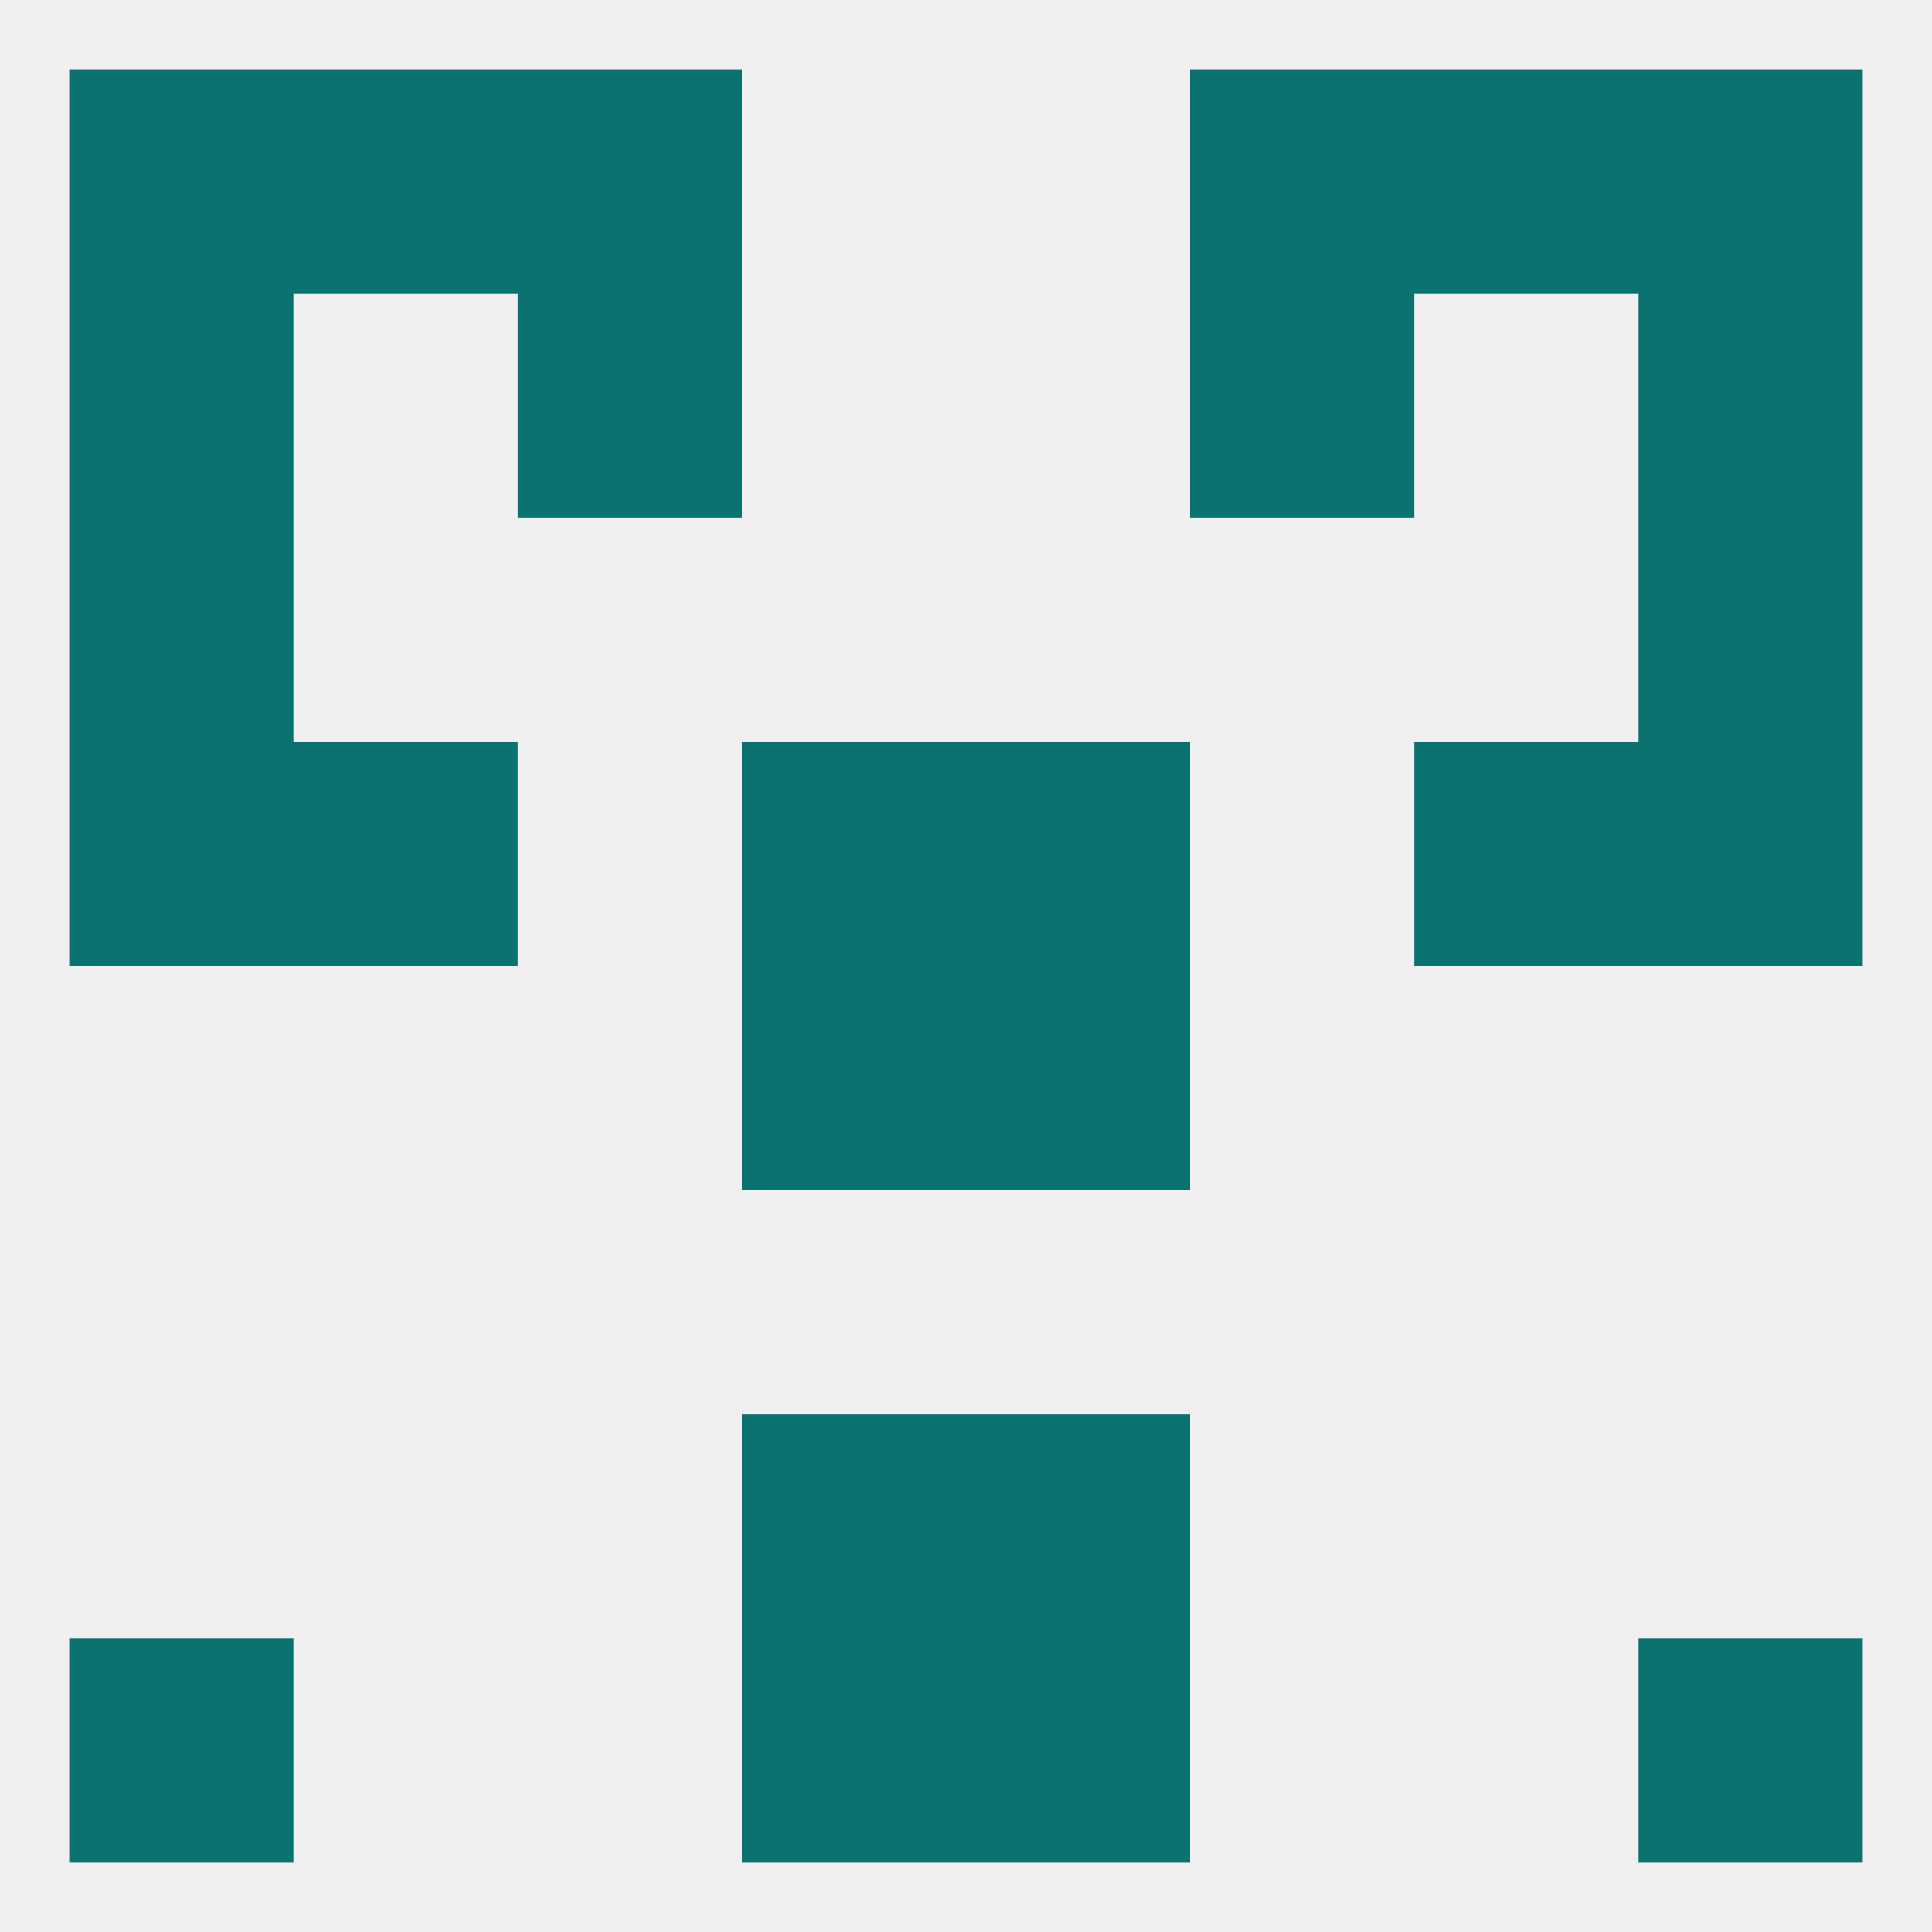 
<!--   <?xml version="1.0"?> -->
<svg version="1.1" baseprofile="full" xmlns="http://www.w3.org/2000/svg" xmlns:xlink="http://www.w3.org/1999/xlink" xmlns:ev="http://www.w3.org/2001/xml-events" width="250" height="250" viewBox="0 0 250 250" >
	<rect width="100%" height="100%" fill="rgba(240,240,240,255)"/>

	<rect x="125" y="212" width="29" height="29" fill="rgba(12,114,111,255)"/>
	<rect x="9" y="212" width="29" height="29" fill="rgba(12,114,111,255)"/>
	<rect x="212" y="212" width="29" height="29" fill="rgba(12,114,111,255)"/>
	<rect x="96" y="212" width="29" height="29" fill="rgba(12,114,111,255)"/>
	<rect x="96" y="183" width="29" height="29" fill="rgba(12,114,111,255)"/>
	<rect x="125" y="183" width="29" height="29" fill="rgba(12,114,111,255)"/>
	<rect x="183" y="96" width="29" height="29" fill="rgba(12,114,111,255)"/>
	<rect x="9" y="96" width="29" height="29" fill="rgba(12,114,111,255)"/>
	<rect x="212" y="96" width="29" height="29" fill="rgba(12,114,111,255)"/>
	<rect x="96" y="96" width="29" height="29" fill="rgba(12,114,111,255)"/>
	<rect x="125" y="96" width="29" height="29" fill="rgba(12,114,111,255)"/>
	<rect x="38" y="96" width="29" height="29" fill="rgba(12,114,111,255)"/>
	<rect x="96" y="125" width="29" height="29" fill="rgba(12,114,111,255)"/>
	<rect x="125" y="125" width="29" height="29" fill="rgba(12,114,111,255)"/>
	<rect x="9" y="67" width="29" height="29" fill="rgba(12,114,111,255)"/>
	<rect x="212" y="67" width="29" height="29" fill="rgba(12,114,111,255)"/>
	<rect x="9" y="38" width="29" height="29" fill="rgba(12,114,111,255)"/>
	<rect x="212" y="38" width="29" height="29" fill="rgba(12,114,111,255)"/>
	<rect x="67" y="38" width="29" height="29" fill="rgba(12,114,111,255)"/>
	<rect x="154" y="38" width="29" height="29" fill="rgba(12,114,111,255)"/>
	<rect x="212" y="9" width="29" height="29" fill="rgba(12,114,111,255)"/>
	<rect x="38" y="9" width="29" height="29" fill="rgba(12,114,111,255)"/>
	<rect x="183" y="9" width="29" height="29" fill="rgba(12,114,111,255)"/>
	<rect x="67" y="9" width="29" height="29" fill="rgba(12,114,111,255)"/>
	<rect x="154" y="9" width="29" height="29" fill="rgba(12,114,111,255)"/>
	<rect x="9" y="9" width="29" height="29" fill="rgba(12,114,111,255)"/>
</svg>